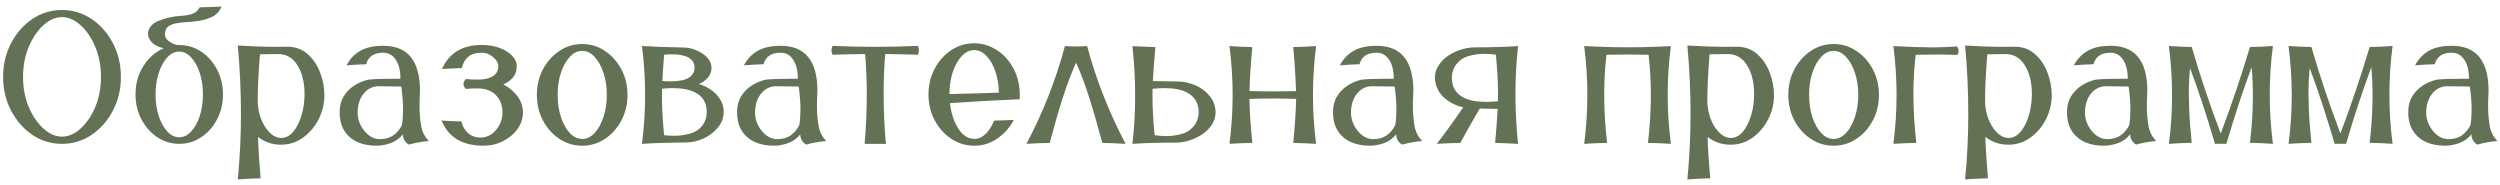 <?xml version="1.0" encoding="UTF-8"?> <svg xmlns="http://www.w3.org/2000/svg" width="365" height="27" viewBox="0 0 365 27" fill="none"><path d="M9.053 21C7.467 21 6.022 20.562 4.719 19.688C3.424 18.803 2.39 17.623 1.615 16.146C0.84 14.661 0.453 13.02 0.453 11.225C0.453 9.429 0.84 7.793 1.615 6.316C2.39 4.831 3.424 3.65 4.719 2.775C6.022 1.9 7.467 1.463 9.053 1.463C10.63 1.463 12.07 1.9 13.373 2.775C14.676 3.65 15.716 4.831 16.49 6.316C17.265 7.793 17.652 9.429 17.652 11.225C17.652 13.02 17.265 14.661 16.49 16.146C15.716 17.623 14.676 18.803 13.373 19.688C12.07 20.562 10.63 21 9.053 21ZM9.053 19.947C9.992 19.947 10.894 19.555 11.76 18.771C12.635 17.988 13.35 16.939 13.906 15.627C14.462 14.305 14.74 12.838 14.74 11.225C14.74 9.62 14.462 8.158 13.906 6.836C13.35 5.514 12.635 4.462 11.76 3.678C10.894 2.894 9.992 2.502 9.053 2.502C8.114 2.502 7.212 2.894 6.346 3.678C5.48 4.462 4.764 5.514 4.199 6.836C3.643 8.158 3.365 9.62 3.365 11.225C3.365 12.838 3.643 14.305 4.199 15.627C4.764 16.939 5.48 17.988 6.346 18.771C7.212 19.555 8.114 19.947 9.053 19.947ZM26.17 21C24.994 21 23.923 20.676 22.957 20.029C21.991 19.382 21.221 18.512 20.646 17.418C20.072 16.324 19.785 15.112 19.785 13.781C19.785 12.241 20.163 10.869 20.92 9.666C21.686 8.454 22.679 7.579 23.9 7.041C23.098 6.859 22.515 6.567 22.15 6.166C21.786 5.765 21.604 5.359 21.604 4.949C21.604 4.585 21.731 4.229 21.986 3.883C22.241 3.527 22.624 3.249 23.135 3.049C23.654 2.839 24.178 2.675 24.707 2.557C25.236 2.429 25.769 2.352 26.307 2.324C26.917 2.297 27.473 2.21 27.975 2.064C28.485 1.91 28.881 1.577 29.164 1.066C30.303 1.048 31.361 1.012 32.336 0.957C32.09 1.641 31.611 2.151 30.9 2.488C30.189 2.816 29.392 3.026 28.508 3.117C28.134 3.172 27.729 3.208 27.291 3.227C26.753 3.254 26.252 3.309 25.787 3.391C25.322 3.464 24.921 3.618 24.584 3.855C24.247 4.092 24.078 4.471 24.078 4.99C24.078 5.309 24.197 5.587 24.434 5.824C24.68 6.052 24.949 6.234 25.24 6.371C25.532 6.499 25.842 6.567 26.17 6.576C27.346 6.576 28.417 6.9 29.383 7.547C30.349 8.194 31.119 9.064 31.693 10.158C32.268 11.252 32.555 12.46 32.555 13.781C32.555 15.112 32.268 16.324 31.693 17.418C31.119 18.512 30.349 19.382 29.383 20.029C28.417 20.676 27.346 21 26.17 21ZM26.17 20.043C26.808 20.043 27.387 19.76 27.906 19.195C28.435 18.63 28.854 17.878 29.164 16.939C29.474 15.992 29.629 14.939 29.629 13.781C29.629 12.633 29.474 11.589 29.164 10.65C28.854 9.702 28.435 8.946 27.906 8.381C27.387 7.816 26.808 7.533 26.17 7.533C25.532 7.533 24.949 7.816 24.42 8.381C23.9 8.946 23.486 9.702 23.176 10.65C22.866 11.589 22.711 12.633 22.711 13.781C22.711 14.939 22.866 15.992 23.176 16.939C23.486 17.878 23.9 18.63 24.42 19.195C24.949 19.76 25.532 20.043 26.17 20.043ZM34.715 26.195C35.025 23.051 35.18 19.847 35.18 16.584C35.18 13.33 35.025 10.017 34.715 6.645C36.729 6.772 38.625 6.836 40.402 6.836L41.961 6.822C43.109 6.822 44.085 7.173 44.887 7.875C45.698 8.577 46.313 9.479 46.732 10.582C47.152 11.685 47.361 12.783 47.361 13.877C47.361 15.135 47.079 16.315 46.514 17.418C45.949 18.521 45.188 19.414 44.23 20.098C43.273 20.781 42.212 21.123 41.045 21.123C40.361 21.123 39.742 21.023 39.185 20.822C38.63 20.622 38.124 20.344 37.668 19.988C37.723 21.738 37.85 23.753 38.051 26.031C36.911 26.059 35.8 26.113 34.715 26.195ZM41.045 20.139C41.719 20.139 42.312 19.833 42.822 19.223C43.342 18.603 43.743 17.805 44.025 16.83C44.317 15.846 44.463 14.811 44.463 13.727C44.463 12.077 44.135 10.705 43.478 9.611C42.831 8.518 41.92 7.943 40.744 7.889L37.955 7.93C37.736 10.719 37.627 12.947 37.627 14.615C37.627 15.563 37.782 16.456 38.092 17.295C38.402 18.124 38.825 18.808 39.363 19.346C39.901 19.874 40.462 20.139 41.045 20.139ZM54.949 21.273C53.901 21.273 52.971 21.091 52.16 20.727C51.358 20.353 50.729 19.806 50.273 19.086C49.818 18.357 49.59 17.45 49.59 16.365C49.59 15.472 49.786 14.706 50.178 14.068C50.579 13.421 51.089 12.897 51.709 12.496C52.329 12.095 53.003 11.808 53.732 11.635C54.462 11.544 55.701 11.498 57.451 11.498H58.463C58.463 10.331 58.235 9.406 57.779 8.723C57.333 8.039 56.722 7.697 55.947 7.697C55.245 7.697 54.69 7.843 54.279 8.135C53.869 8.426 53.596 8.841 53.459 9.379C52.575 9.397 51.618 9.452 50.588 9.543C51.08 8.613 51.75 7.907 52.598 7.424C53.445 6.932 54.566 6.686 55.961 6.686C59.534 6.686 61.32 8.887 61.32 13.289L61.307 13.562C61.27 14.264 61.252 14.907 61.252 15.49C61.252 16.52 61.329 17.477 61.484 18.361C61.639 19.245 62.013 19.984 62.605 20.576C61.493 20.695 60.518 20.872 59.68 21.109C59.425 20.963 59.215 20.759 59.051 20.494C58.896 20.23 58.818 19.952 58.818 19.66V19.605C58.353 20.198 57.766 20.626 57.055 20.891C56.344 21.146 55.642 21.273 54.949 21.273ZM55.455 20.316C56.239 20.316 56.891 20.134 57.41 19.77C57.939 19.405 58.363 18.899 58.682 18.252C58.791 17.559 58.846 16.807 58.846 15.996C58.846 14.975 58.759 13.854 58.586 12.633L55.264 12.592C54.407 12.592 53.682 12.952 53.09 13.672C52.507 14.392 52.215 15.326 52.215 16.475C52.215 17.104 52.365 17.714 52.666 18.307C52.967 18.89 53.363 19.373 53.855 19.756C54.348 20.13 54.881 20.316 55.455 20.316ZM70.535 21.273C69.04 21.273 67.778 20.968 66.748 20.357C65.727 19.747 64.966 18.826 64.465 17.596C65.285 17.66 66.256 17.705 67.377 17.732C67.459 18.143 67.618 18.525 67.856 18.881C68.092 19.236 68.402 19.528 68.785 19.756C69.177 19.975 69.633 20.084 70.152 20.084C70.763 20.084 71.31 19.911 71.793 19.564C72.276 19.209 72.659 18.753 72.941 18.197C73.224 17.641 73.365 17.058 73.365 16.447C73.365 15.381 73.042 14.524 72.394 13.877C71.747 13.23 70.859 12.906 69.728 12.906C69.081 12.906 68.512 12.934 68.019 12.988C67.783 12.76 67.664 12.528 67.664 12.291C67.664 12.045 67.783 11.794 68.019 11.539C68.621 11.594 69.204 11.621 69.769 11.621C70.708 11.621 71.438 11.457 71.957 11.129C72.486 10.792 72.75 10.3 72.75 9.652C72.75 9.206 72.499 8.768 71.998 8.34C71.497 7.911 70.95 7.697 70.357 7.697C69.482 7.697 68.812 7.898 68.348 8.299C67.892 8.691 67.582 9.238 67.418 9.939C66.279 9.976 65.317 10.021 64.533 10.076C65.044 8.919 65.782 8.044 66.748 7.451C67.714 6.859 68.936 6.562 70.412 6.562C71.287 6.562 72.107 6.699 72.873 6.973C73.639 7.246 74.258 7.62 74.732 8.094C75.206 8.568 75.443 9.105 75.443 9.707C75.443 10.336 75.257 10.874 74.883 11.32C74.509 11.758 74.044 12.095 73.488 12.332C74.372 12.788 75.07 13.371 75.58 14.082C76.091 14.793 76.346 15.581 76.346 16.447C76.346 17.304 76.081 18.102 75.553 18.84C75.033 19.569 74.331 20.157 73.447 20.604C72.572 21.05 71.602 21.273 70.535 21.273ZM85 21.273C83.779 21.273 82.667 20.941 81.664 20.275C80.671 19.61 79.873 18.717 79.272 17.596C78.679 16.465 78.383 15.217 78.383 13.85C78.383 12.482 78.679 11.238 79.272 10.117C79.873 8.996 80.671 8.103 81.664 7.438C82.667 6.763 83.779 6.426 85 6.426C86.221 6.426 87.329 6.763 88.322 7.438C89.325 8.103 90.122 8.996 90.715 10.117C91.316 11.238 91.617 12.482 91.617 13.85C91.617 15.217 91.316 16.465 90.715 17.596C90.122 18.717 89.325 19.61 88.322 20.275C87.329 20.941 86.221 21.273 85 21.273ZM85 20.289C85.656 20.289 86.258 20.002 86.805 19.428C87.352 18.844 87.784 18.065 88.103 17.09C88.432 16.115 88.596 15.034 88.596 13.85C88.596 12.665 88.432 11.589 88.103 10.623C87.784 9.648 87.352 8.873 86.805 8.299C86.258 7.715 85.656 7.424 85 7.424C84.344 7.424 83.742 7.715 83.195 8.299C82.648 8.873 82.216 9.648 81.897 10.623C81.578 11.589 81.418 12.665 81.418 13.85C81.418 15.034 81.578 16.115 81.897 17.09C82.216 18.065 82.648 18.844 83.195 19.428C83.742 20.002 84.344 20.289 85 20.289ZM93.723 21C94.033 18.621 94.188 16.242 94.188 13.863C94.188 11.475 94.033 9.092 93.723 6.713C95.409 6.822 97.396 6.895 99.684 6.932C100.349 6.932 101.001 7.064 101.639 7.328C102.286 7.583 102.819 7.939 103.238 8.395C103.667 8.841 103.881 9.342 103.881 9.898C103.881 10.463 103.689 10.956 103.307 11.375C102.924 11.794 102.495 12.091 102.021 12.264C102.66 12.446 103.252 12.729 103.799 13.111C104.355 13.485 104.801 13.95 105.139 14.506C105.485 15.053 105.658 15.663 105.658 16.338C105.658 17.167 105.385 17.919 104.838 18.594C104.291 19.268 103.594 19.806 102.746 20.207C101.898 20.599 101.037 20.795 100.162 20.795C97.838 20.813 95.691 20.881 93.723 21ZM97.961 11.881C98.517 11.881 99.068 11.826 99.615 11.717C100.171 11.607 100.609 11.389 100.928 11.06C101.247 10.732 101.406 10.345 101.406 9.898C101.406 9.142 101.019 8.6 100.244 8.271C99.688 8.044 98.973 7.93 98.098 7.93C97.742 7.93 97.364 7.948 96.963 7.984C96.844 9.333 96.762 10.614 96.717 11.826C97.163 11.863 97.578 11.881 97.961 11.881ZM98.426 19.824C99.219 19.824 99.989 19.719 100.736 19.51C101.493 19.3 102.09 18.913 102.527 18.348C102.965 17.773 103.184 17.104 103.184 16.338C103.184 14.998 102.609 14.046 101.461 13.48C100.613 13.07 99.533 12.865 98.221 12.865C97.738 12.865 97.218 12.893 96.662 12.947C96.653 13.321 96.648 13.708 96.648 14.109C96.648 15.768 96.753 17.646 96.963 19.742C97.482 19.797 97.97 19.824 98.426 19.824ZM112.973 21.273C111.924 21.273 110.995 21.091 110.184 20.727C109.382 20.353 108.753 19.806 108.297 19.086C107.841 18.357 107.613 17.45 107.613 16.365C107.613 15.472 107.809 14.706 108.201 14.068C108.602 13.421 109.113 12.897 109.732 12.496C110.352 12.095 111.027 11.808 111.756 11.635C112.485 11.544 113.725 11.498 115.475 11.498H116.486C116.486 10.331 116.258 9.406 115.803 8.723C115.356 8.039 114.745 7.697 113.971 7.697C113.269 7.697 112.713 7.843 112.303 8.135C111.893 8.426 111.619 8.841 111.482 9.379C110.598 9.397 109.641 9.452 108.611 9.543C109.104 8.613 109.773 7.907 110.621 7.424C111.469 6.932 112.59 6.686 113.984 6.686C117.557 6.686 119.344 8.887 119.344 13.289L119.33 13.562C119.294 14.264 119.275 14.907 119.275 15.49C119.275 16.52 119.353 17.477 119.508 18.361C119.663 19.245 120.036 19.984 120.629 20.576C119.517 20.695 118.542 20.872 117.703 21.109C117.448 20.963 117.238 20.759 117.074 20.494C116.919 20.23 116.842 19.952 116.842 19.66V19.605C116.377 20.198 115.789 20.626 115.078 20.891C114.367 21.146 113.665 21.273 112.973 21.273ZM113.479 20.316C114.262 20.316 114.914 20.134 115.434 19.77C115.962 19.405 116.386 18.899 116.705 18.252C116.814 17.559 116.869 16.807 116.869 15.996C116.869 14.975 116.783 13.854 116.609 12.633L113.287 12.592C112.43 12.592 111.706 12.952 111.113 13.672C110.53 14.392 110.238 15.326 110.238 16.475C110.238 17.104 110.389 17.714 110.689 18.307C110.99 18.89 111.387 19.373 111.879 19.756C112.371 20.13 112.904 20.316 113.479 20.316ZM129.338 21H126.234C126.444 18.539 126.549 16.142 126.549 13.809C126.549 11.785 126.471 9.812 126.316 7.889C124.53 7.907 122.944 7.943 121.559 7.998C121.449 7.779 121.395 7.561 121.395 7.342C121.395 7.132 121.449 6.918 121.559 6.699C123.637 6.79 125.71 6.836 127.779 6.836C129.857 6.836 131.936 6.79 134.014 6.699C134.114 6.918 134.164 7.132 134.164 7.342C134.164 7.561 134.114 7.779 134.014 7.998C132.3 7.934 130.71 7.898 129.242 7.889C129.087 9.766 129.01 11.703 129.01 13.699C129.01 16.06 129.119 18.494 129.338 21ZM142.23 21.273C141.009 21.273 139.893 20.936 138.881 20.262C137.869 19.587 137.062 18.685 136.461 17.555C135.859 16.424 135.559 15.171 135.559 13.795C135.559 12.419 135.859 11.165 136.461 10.035C137.062 8.896 137.869 7.993 138.881 7.328C139.893 6.654 141.009 6.316 142.23 6.316C143.415 6.316 144.532 6.658 145.58 7.342C146.628 8.025 147.458 8.978 148.068 10.199C148.615 11.293 148.889 12.551 148.889 13.973L148.875 14.492C145.895 14.611 142.499 14.797 138.689 15.053C138.872 16.575 139.286 17.828 139.934 18.812C140.59 19.788 141.355 20.275 142.23 20.275C142.686 20.275 143.083 20.162 143.42 19.934C143.766 19.697 144.058 19.423 144.295 19.113C144.541 18.794 144.732 18.494 144.869 18.211C145.015 17.928 145.111 17.728 145.156 17.609C146.35 17.582 147.307 17.546 148.027 17.5C147.973 17.6 147.859 17.792 147.686 18.074C147.512 18.357 147.271 18.68 146.961 19.045C146.651 19.4 146.268 19.747 145.812 20.084C145.366 20.421 144.846 20.704 144.254 20.932C143.661 21.16 142.987 21.273 142.23 21.273ZM138.621 13.727C141.811 13.663 144.217 13.594 145.84 13.521C145.812 12.355 145.635 11.307 145.307 10.377C144.979 9.438 144.546 8.695 144.008 8.148C143.47 7.592 142.878 7.314 142.23 7.314C141.574 7.314 140.973 7.602 140.426 8.176C139.879 8.75 139.441 9.52 139.113 10.486C138.794 11.453 138.63 12.533 138.621 13.727ZM164.338 21C163.217 20.927 162.082 20.881 160.934 20.863C160.332 18.566 159.712 16.415 159.074 14.41C158.445 12.396 157.789 10.641 157.105 9.146C156.385 10.742 155.711 12.537 155.082 14.533C154.453 16.52 153.847 18.63 153.264 20.863C152.033 20.881 150.898 20.927 149.859 21C152.275 16.443 154.148 11.685 155.479 6.727C156.007 6.763 156.54 6.781 157.078 6.781C157.616 6.781 158.163 6.763 158.719 6.727C160.031 11.63 161.904 16.388 164.338 21ZM165.336 21C165.6 18.685 165.732 16.338 165.732 13.959C165.732 11.58 165.6 9.174 165.336 6.74C166.53 6.795 167.646 6.84 168.686 6.877C168.521 8.682 168.398 10.336 168.316 11.84L171.967 11.895C172.842 11.913 173.694 12.1 174.523 12.455C175.353 12.81 176.041 13.321 176.588 13.986C177.144 14.643 177.44 15.431 177.477 16.352C177.477 17.017 177.303 17.623 176.957 18.17C176.611 18.708 176.155 19.172 175.59 19.564C175.034 19.947 174.428 20.248 173.771 20.467C173.115 20.686 172.468 20.804 171.83 20.822C169.287 20.822 167.122 20.881 165.336 21ZM170.312 19.865C171.005 19.865 171.721 19.77 172.459 19.578C173.197 19.387 173.803 19.004 174.277 18.43C174.76 17.846 175.002 17.154 175.002 16.352C175.002 15.057 174.437 14.109 173.307 13.508C172.495 13.079 171.402 12.865 170.025 12.865C169.488 12.865 168.904 12.897 168.275 12.961L168.262 13.932C168.262 15.709 168.367 17.646 168.576 19.742C169.205 19.824 169.784 19.865 170.312 19.865ZM192.146 21C191.217 20.936 190.105 20.891 188.811 20.863C189.057 18.384 189.198 16.242 189.234 14.438C188.113 14.401 186.983 14.383 185.844 14.383C184.714 14.383 183.57 14.401 182.412 14.438C182.449 16.233 182.59 18.375 182.836 20.863C181.678 20.881 180.566 20.927 179.5 21C179.81 18.621 179.965 16.242 179.965 13.863C179.965 11.484 179.81 9.105 179.5 6.727C180.493 6.799 181.605 6.85 182.836 6.877C182.608 9.329 182.471 11.466 182.426 13.289C183.647 13.325 184.864 13.344 186.076 13.344C187.124 13.344 188.173 13.33 189.221 13.303C189.157 11.297 189.02 9.156 188.811 6.877C189.923 6.85 191.035 6.799 192.146 6.727C191.846 9.105 191.695 11.484 191.695 13.863C191.695 16.242 191.846 18.621 192.146 21ZM199.98 21.273C198.932 21.273 198.003 21.091 197.191 20.727C196.389 20.353 195.76 19.806 195.305 19.086C194.849 18.357 194.621 17.45 194.621 16.365C194.621 15.472 194.817 14.706 195.209 14.068C195.61 13.421 196.12 12.897 196.74 12.496C197.36 12.095 198.035 11.808 198.764 11.635C199.493 11.544 200.732 11.498 202.482 11.498H203.494C203.494 10.331 203.266 9.406 202.811 8.723C202.364 8.039 201.753 7.697 200.979 7.697C200.277 7.697 199.721 7.843 199.311 8.135C198.9 8.426 198.627 8.841 198.49 9.379C197.606 9.397 196.649 9.452 195.619 9.543C196.111 8.613 196.781 7.907 197.629 7.424C198.477 6.932 199.598 6.686 200.992 6.686C204.565 6.686 206.352 8.887 206.352 13.289L206.338 13.562C206.301 14.264 206.283 14.907 206.283 15.49C206.283 16.52 206.361 17.477 206.516 18.361C206.671 19.245 207.044 19.984 207.637 20.576C206.525 20.695 205.549 20.872 204.711 21.109C204.456 20.963 204.246 20.759 204.082 20.494C203.927 20.23 203.85 19.952 203.85 19.66V19.605C203.385 20.198 202.797 20.626 202.086 20.891C201.375 21.146 200.673 21.273 199.98 21.273ZM200.486 20.316C201.27 20.316 201.922 20.134 202.441 19.77C202.97 19.405 203.394 18.899 203.713 18.252C203.822 17.559 203.877 16.807 203.877 15.996C203.877 14.975 203.79 13.854 203.617 12.633L200.295 12.592C199.438 12.592 198.714 12.952 198.121 13.672C197.538 14.392 197.246 15.326 197.246 16.475C197.246 17.104 197.396 17.714 197.697 18.307C197.998 18.89 198.395 19.373 198.887 19.756C199.379 20.13 199.912 20.316 200.486 20.316ZM221.637 21C220.443 20.936 219.326 20.891 218.287 20.863C218.451 19.059 218.574 17.404 218.656 15.9C217.28 15.882 216.41 15.864 216.045 15.846C215.288 17.122 214.34 18.794 213.201 20.863C211.934 20.891 210.79 20.936 209.77 21C211.137 19.223 212.422 17.445 213.625 15.668C212.531 15.422 211.583 14.934 210.781 14.205C209.988 13.467 209.56 12.528 209.496 11.389C209.496 10.723 209.669 10.122 210.016 9.584C210.362 9.037 210.813 8.568 211.369 8.176C211.934 7.784 212.545 7.483 213.201 7.273C213.857 7.055 214.505 6.936 215.143 6.918C217.686 6.909 219.85 6.845 221.637 6.727C221.382 9.042 221.254 11.389 221.254 13.768C221.254 16.146 221.382 18.557 221.637 21ZM216.947 14.875C217.485 14.875 218.068 14.843 218.697 14.779L218.711 13.809C218.711 12.031 218.606 10.09 218.396 7.984C217.786 7.902 217.221 7.861 216.701 7.861C215.999 7.861 215.275 7.957 214.527 8.148C213.78 8.34 213.165 8.727 212.682 9.311C212.208 9.894 211.971 10.587 211.971 11.389C211.971 12.683 212.536 13.631 213.666 14.232C214.477 14.661 215.571 14.875 216.947 14.875ZM243.949 21C242.883 20.927 241.766 20.881 240.6 20.863C240.882 18.512 241.023 16.197 241.023 13.918C241.023 11.913 240.914 9.939 240.695 7.998C239.72 7.971 238.722 7.957 237.701 7.957C236.671 7.957 235.618 7.971 234.543 7.998C234.324 9.885 234.215 11.826 234.215 13.822C234.215 16.092 234.356 18.439 234.639 20.863C233.545 20.881 232.428 20.927 231.289 21C231.599 18.621 231.754 16.242 231.754 13.863C231.754 11.484 231.599 9.105 231.289 6.727C233.458 6.845 235.6 6.904 237.715 6.904C239.82 6.904 241.898 6.845 243.949 6.727C243.639 9.105 243.484 11.484 243.484 13.863C243.484 16.242 243.639 18.621 243.949 21ZM246.355 26.195C246.665 23.051 246.82 19.847 246.82 16.584C246.82 13.33 246.665 10.017 246.355 6.645C248.37 6.772 250.266 6.836 252.043 6.836L253.602 6.822C254.75 6.822 255.725 7.173 256.527 7.875C257.339 8.577 257.954 9.479 258.373 10.582C258.792 11.685 259.002 12.783 259.002 13.877C259.002 15.135 258.719 16.315 258.154 17.418C257.589 18.521 256.828 19.414 255.871 20.098C254.914 20.781 253.852 21.123 252.686 21.123C252.002 21.123 251.382 21.023 250.826 20.822C250.27 20.622 249.764 20.344 249.309 19.988C249.363 21.738 249.491 23.753 249.691 26.031C248.552 26.059 247.44 26.113 246.355 26.195ZM252.686 20.139C253.36 20.139 253.952 19.833 254.463 19.223C254.982 18.603 255.383 17.805 255.666 16.83C255.958 15.846 256.104 14.811 256.104 13.727C256.104 12.077 255.775 10.705 255.119 9.611C254.472 8.518 253.561 7.943 252.385 7.889L249.596 7.93C249.377 10.719 249.268 12.947 249.268 14.615C249.268 15.563 249.423 16.456 249.732 17.295C250.042 18.124 250.466 18.808 251.004 19.346C251.542 19.874 252.102 20.139 252.686 20.139ZM267.711 21.273C266.49 21.273 265.378 20.941 264.375 20.275C263.382 19.61 262.584 18.717 261.982 17.596C261.39 16.465 261.094 15.217 261.094 13.85C261.094 12.482 261.39 11.238 261.982 10.117C262.584 8.996 263.382 8.103 264.375 7.438C265.378 6.763 266.49 6.426 267.711 6.426C268.932 6.426 270.04 6.763 271.033 7.438C272.036 8.103 272.833 8.996 273.426 10.117C274.027 11.238 274.328 12.482 274.328 13.85C274.328 15.217 274.027 16.465 273.426 17.596C272.833 18.717 272.036 19.61 271.033 20.275C270.04 20.941 268.932 21.273 267.711 21.273ZM267.711 20.289C268.367 20.289 268.969 20.002 269.516 19.428C270.062 18.844 270.495 18.065 270.814 17.09C271.143 16.115 271.307 15.034 271.307 13.85C271.307 12.665 271.143 11.589 270.814 10.623C270.495 9.648 270.062 8.873 269.516 8.299C268.969 7.715 268.367 7.424 267.711 7.424C267.055 7.424 266.453 7.715 265.906 8.299C265.359 8.873 264.926 9.648 264.607 10.623C264.288 11.589 264.129 12.665 264.129 13.85C264.129 15.034 264.288 16.115 264.607 17.09C264.926 18.065 265.359 18.844 265.906 19.428C266.453 20.002 267.055 20.289 267.711 20.289ZM276.434 21C276.743 18.621 276.898 16.242 276.898 13.863C276.898 11.484 276.743 9.105 276.434 6.727C278.822 6.854 280.754 6.918 282.23 6.918C283.096 6.918 284.268 6.872 285.744 6.781C285.89 7.027 285.963 7.246 285.963 7.438C285.963 7.62 285.895 7.816 285.758 8.025C284.664 7.98 283.693 7.957 282.846 7.957C281.816 7.957 280.763 7.971 279.688 7.998C279.469 9.885 279.359 11.826 279.359 13.822C279.359 16.092 279.501 18.439 279.783 20.863C278.689 20.881 277.573 20.927 276.434 21ZM286.906 26.195C287.216 23.051 287.371 19.847 287.371 16.584C287.371 13.33 287.216 10.017 286.906 6.645C288.921 6.772 290.816 6.836 292.594 6.836L294.152 6.822C295.301 6.822 296.276 7.173 297.078 7.875C297.889 8.577 298.505 9.479 298.924 10.582C299.343 11.685 299.553 12.783 299.553 13.877C299.553 15.135 299.27 16.315 298.705 17.418C298.14 18.521 297.379 19.414 296.422 20.098C295.465 20.781 294.403 21.123 293.236 21.123C292.553 21.123 291.933 21.023 291.377 20.822C290.821 20.622 290.315 20.344 289.859 19.988C289.914 21.738 290.042 23.753 290.242 26.031C289.103 26.059 287.991 26.113 286.906 26.195ZM293.236 20.139C293.911 20.139 294.503 19.833 295.014 19.223C295.533 18.603 295.934 17.805 296.217 16.83C296.508 15.846 296.654 14.811 296.654 13.727C296.654 12.077 296.326 10.705 295.67 9.611C295.023 8.518 294.111 7.943 292.936 7.889L290.146 7.93C289.928 10.719 289.818 12.947 289.818 14.615C289.818 15.563 289.973 16.456 290.283 17.295C290.593 18.124 291.017 18.808 291.555 19.346C292.092 19.874 292.653 20.139 293.236 20.139ZM307.141 21.273C306.092 21.273 305.163 21.091 304.352 20.727C303.549 20.353 302.921 19.806 302.465 19.086C302.009 18.357 301.781 17.45 301.781 16.365C301.781 15.472 301.977 14.706 302.369 14.068C302.77 13.421 303.281 12.897 303.9 12.496C304.52 12.095 305.195 11.808 305.924 11.635C306.653 11.544 307.893 11.498 309.643 11.498H310.654C310.654 10.331 310.426 9.406 309.971 8.723C309.524 8.039 308.913 7.697 308.139 7.697C307.437 7.697 306.881 7.843 306.471 8.135C306.061 8.426 305.787 8.841 305.65 9.379C304.766 9.397 303.809 9.452 302.779 9.543C303.271 8.613 303.941 7.907 304.789 7.424C305.637 6.932 306.758 6.686 308.152 6.686C311.725 6.686 313.512 8.887 313.512 13.289L313.498 13.562C313.462 14.264 313.443 14.907 313.443 15.49C313.443 16.52 313.521 17.477 313.676 18.361C313.831 19.245 314.204 19.984 314.797 20.576C313.685 20.695 312.71 20.872 311.871 21.109C311.616 20.963 311.406 20.759 311.242 20.494C311.087 20.23 311.01 19.952 311.01 19.66V19.605C310.545 20.198 309.957 20.626 309.246 20.891C308.535 21.146 307.833 21.273 307.141 21.273ZM307.646 20.316C308.43 20.316 309.082 20.134 309.602 19.77C310.13 19.405 310.554 18.899 310.873 18.252C310.982 17.559 311.037 16.807 311.037 15.996C311.037 14.975 310.951 13.854 310.777 12.633L307.455 12.592C306.598 12.592 305.874 12.952 305.281 13.672C304.698 14.392 304.406 15.326 304.406 16.475C304.406 17.104 304.557 17.714 304.857 18.307C305.158 18.89 305.555 19.373 306.047 19.756C306.539 20.13 307.072 20.316 307.646 20.316ZM331.846 21C330.77 20.918 329.654 20.868 328.496 20.85C328.779 18.489 328.92 16.21 328.92 14.014C328.92 12.574 328.861 11.175 328.742 9.816C327.484 13.18 326.254 16.908 325.051 21L324.217 20.986L323.383 21C322.216 16.99 321.004 13.303 319.746 9.939C319.628 11.079 319.568 12.314 319.568 13.645C319.568 14.082 319.587 14.88 319.623 16.037C319.66 17.195 319.783 18.799 319.992 20.85C318.762 20.877 317.65 20.927 316.656 21C316.966 18.658 317.121 16.297 317.121 13.918C317.121 11.539 316.966 9.137 316.656 6.713C317.677 6.786 318.789 6.836 319.992 6.863C321.268 11.238 322.681 15.445 324.23 19.482C325.789 15.354 327.211 11.147 328.496 6.863C329.544 6.854 330.661 6.804 331.846 6.713C331.536 9.074 331.381 11.443 331.381 13.822C331.381 16.201 331.536 18.594 331.846 21ZM349.318 21C348.243 20.918 347.126 20.868 345.969 20.85C346.251 18.489 346.393 16.21 346.393 14.014C346.393 12.574 346.333 11.175 346.215 9.816C344.957 13.18 343.727 16.908 342.523 21L341.689 20.986L340.855 21C339.689 16.99 338.477 13.303 337.219 9.939C337.1 11.079 337.041 12.314 337.041 13.645C337.041 14.082 337.059 14.88 337.096 16.037C337.132 17.195 337.255 18.799 337.465 20.85C336.234 20.877 335.122 20.927 334.129 21C334.439 18.658 334.594 16.297 334.594 13.918C334.594 11.539 334.439 9.137 334.129 6.713C335.15 6.786 336.262 6.836 337.465 6.863C338.741 11.238 340.154 15.445 341.703 19.482C343.262 15.354 344.684 11.147 345.969 6.863C347.017 6.854 348.133 6.804 349.318 6.713C349.008 9.074 348.854 11.443 348.854 13.822C348.854 16.201 349.008 18.594 349.318 21ZM356.961 21.273C355.913 21.273 354.983 21.091 354.172 20.727C353.37 20.353 352.741 19.806 352.285 19.086C351.829 18.357 351.602 17.45 351.602 16.365C351.602 15.472 351.798 14.706 352.189 14.068C352.59 13.421 353.101 12.897 353.721 12.496C354.34 12.095 355.015 11.808 355.744 11.635C356.473 11.544 357.713 11.498 359.463 11.498H360.475C360.475 10.331 360.247 9.406 359.791 8.723C359.344 8.039 358.734 7.697 357.959 7.697C357.257 7.697 356.701 7.843 356.291 8.135C355.881 8.426 355.607 8.841 355.471 9.379C354.587 9.397 353.63 9.452 352.6 9.543C353.092 8.613 353.762 7.907 354.609 7.424C355.457 6.932 356.578 6.686 357.973 6.686C361.546 6.686 363.332 8.887 363.332 13.289L363.318 13.562C363.282 14.264 363.264 14.907 363.264 15.49C363.264 16.52 363.341 17.477 363.496 18.361C363.651 19.245 364.025 19.984 364.617 20.576C363.505 20.695 362.53 20.872 361.691 21.109C361.436 20.963 361.227 20.759 361.062 20.494C360.908 20.23 360.83 19.952 360.83 19.66V19.605C360.365 20.198 359.777 20.626 359.066 20.891C358.355 21.146 357.654 21.273 356.961 21.273ZM357.467 20.316C358.251 20.316 358.902 20.134 359.422 19.77C359.951 19.405 360.374 18.899 360.693 18.252C360.803 17.559 360.857 16.807 360.857 15.996C360.857 14.975 360.771 13.854 360.598 12.633L357.275 12.592C356.419 12.592 355.694 12.952 355.102 13.672C354.518 14.392 354.227 15.326 354.227 16.475C354.227 17.104 354.377 17.714 354.678 18.307C354.979 18.89 355.375 19.373 355.867 19.756C356.359 20.13 356.893 20.316 357.467 20.316Z" fill="#637155"></path></svg> 